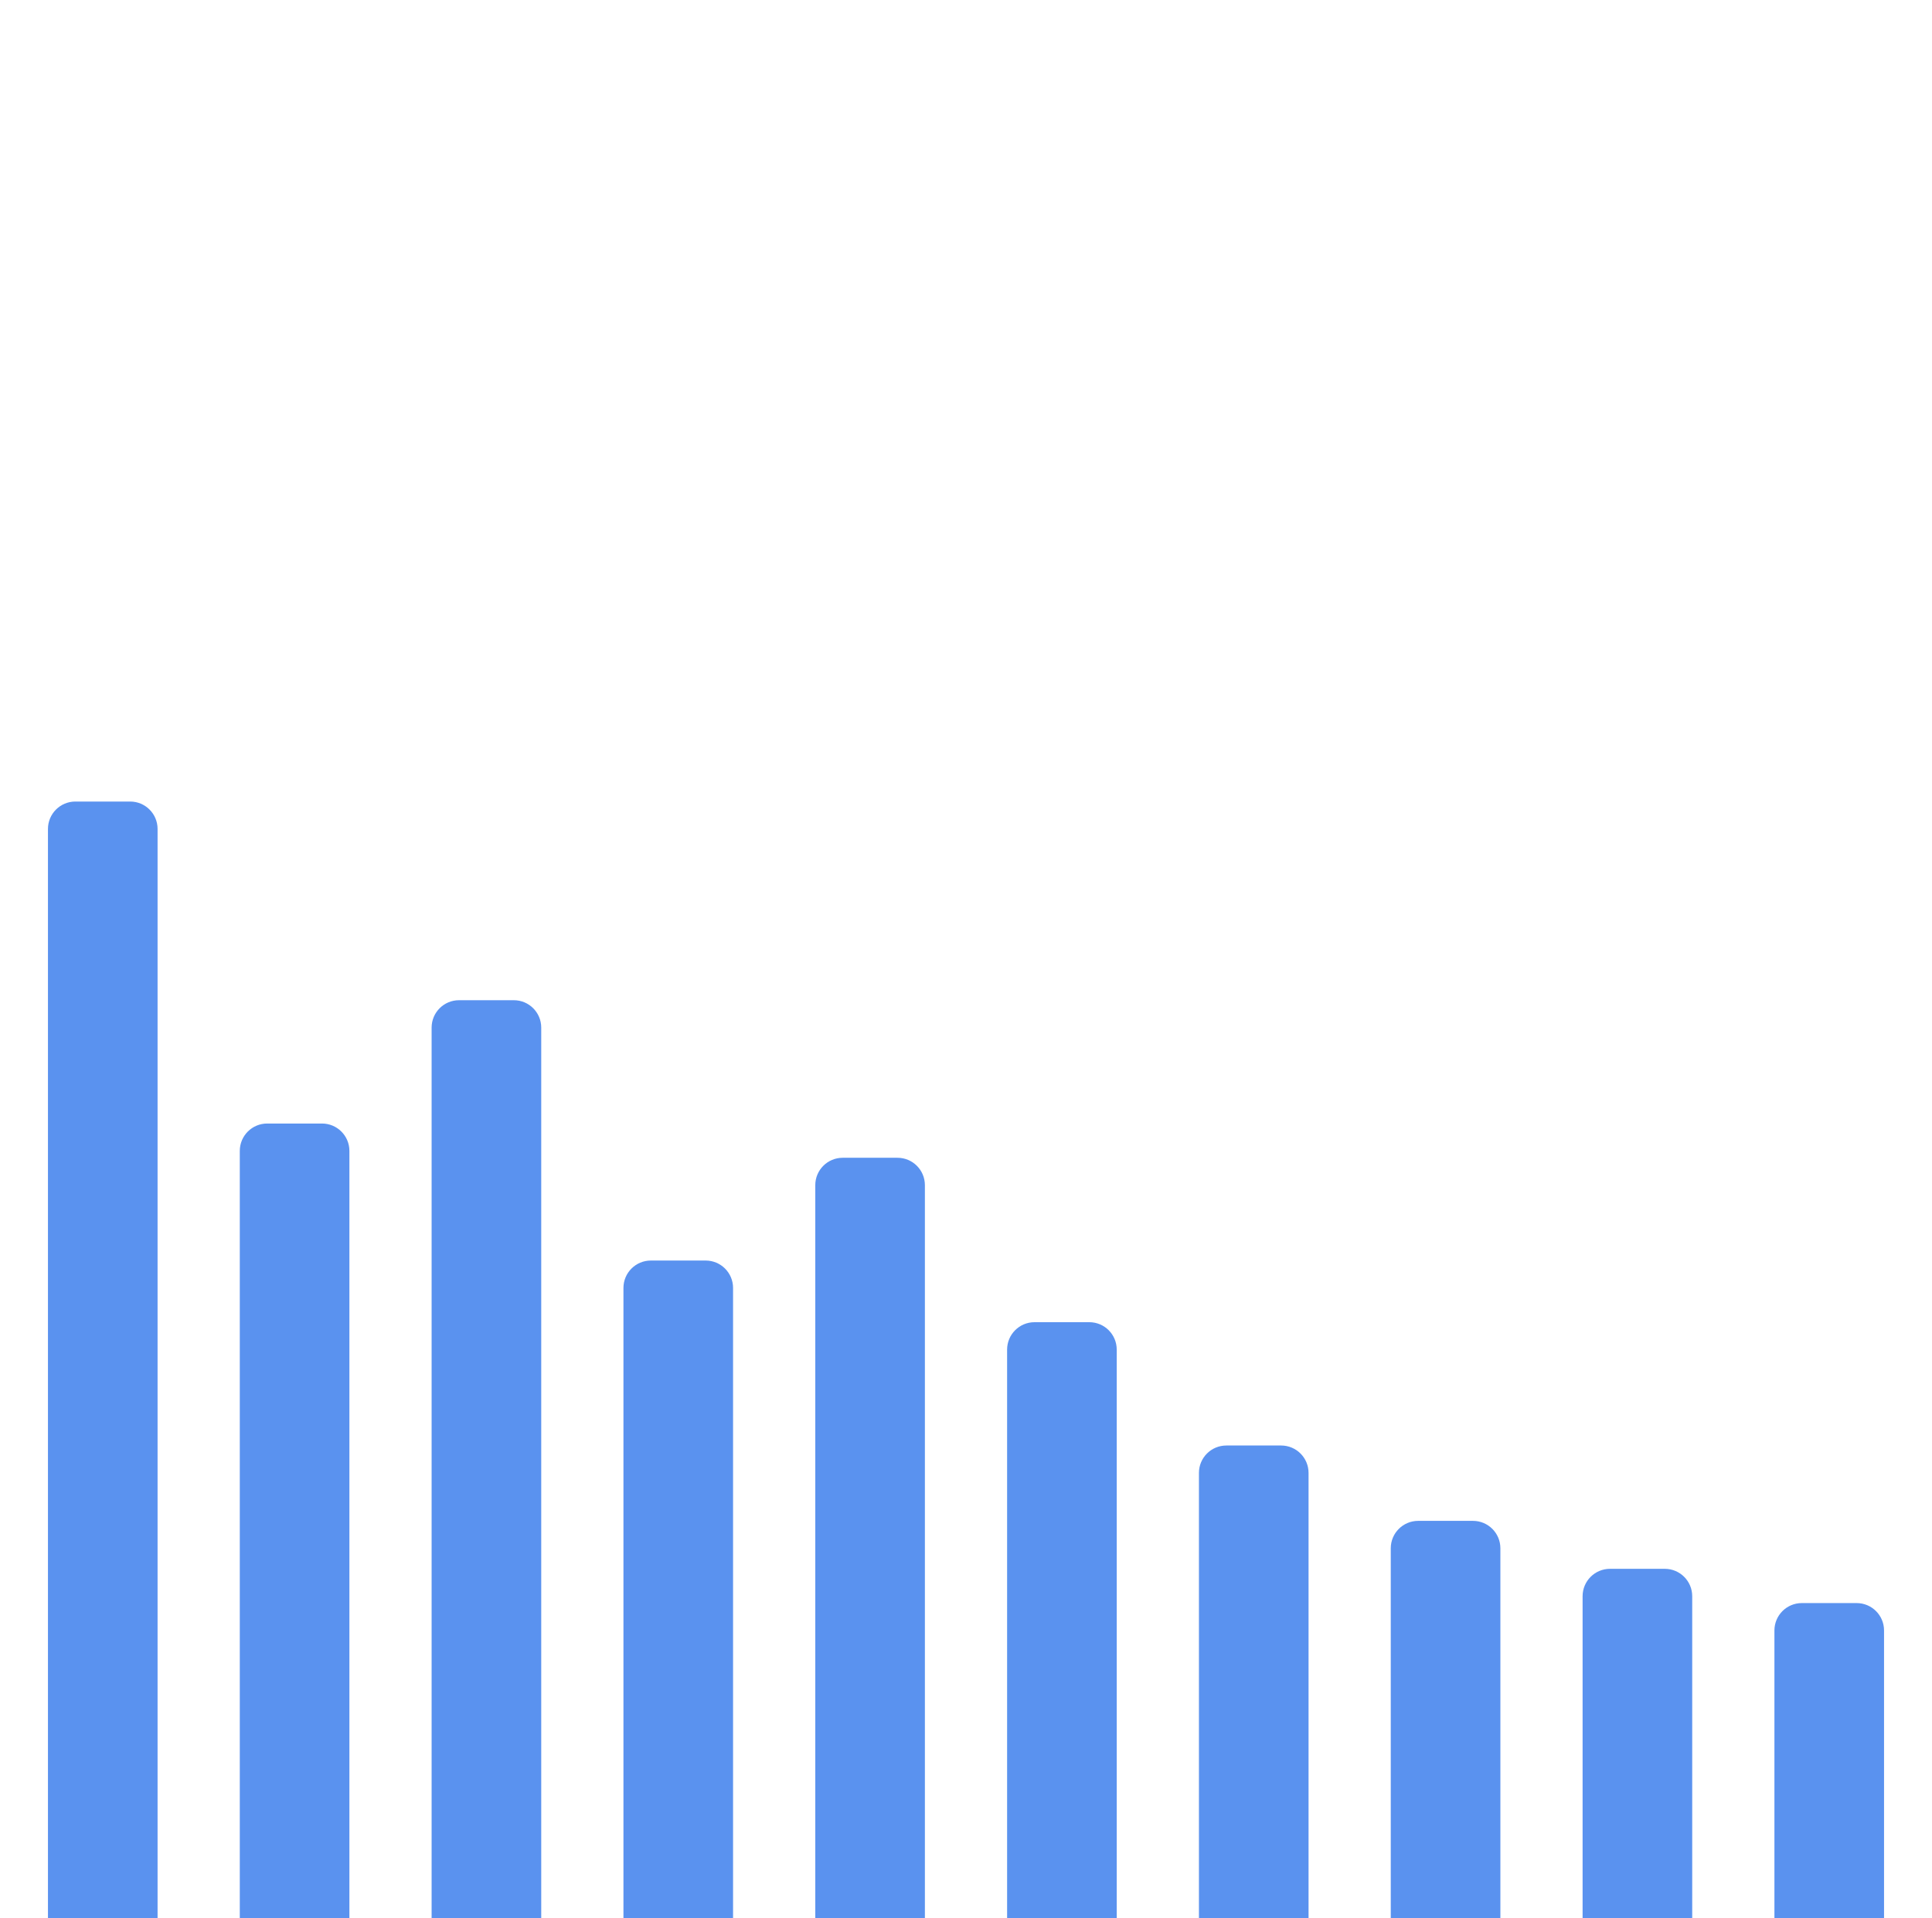 <svg width="282" height="280" viewBox="0 0 282 280" fill="none" xmlns="http://www.w3.org/2000/svg">
<path d="M7 121C7 118.791 8.791 117 11 117H19C21.209 117 23 118.791 23 121V280H7V121Z" fill="#5A92EF"/>
<path d="M35 168C35 165.791 36.791 164 39 164H47C49.209 164 51 165.791 51 168V280H35V168Z" fill="#5A92EF"/>
<path d="M63 150C63 147.791 64.791 146 67 146H75C77.209 146 79 147.791 79 150V280H63V150Z" fill="#5A92EF"/>
<path d="M91 188C91 185.791 92.791 184 95 184H103C105.209 184 107 185.791 107 188V280H91V188Z" fill="#5A92EF"/>
<path d="M119 173C119 170.791 120.791 169 123 169H131C133.209 169 135 170.791 135 173V280H119V173Z" fill="#5A92EF"/>
<path d="M147 197C147 194.791 148.791 193 151 193H159C161.209 193 163 194.791 163 197V280H147V197Z" fill="#5A92EF"/>
<path d="M175 215C175 212.791 176.791 211 179 211H187C189.209 211 191 212.791 191 215V280H175V215Z" fill="#5A92EF"/>
<path d="M203 226C203 223.791 204.791 222 207 222H215C217.209 222 219 223.791 219 226V280H203V226Z" fill="#5A92EF"/>
<path d="M231 233C231 230.791 232.791 229 235 229H243C245.209 229 247 230.791 247 233V280H231V233Z" fill="#5A92EF"/>
<path d="M259 238C259 235.791 260.791 234 263 234H271C273.209 234 275 235.791 275 238V280H259V238Z" fill="#5A92EF"/>
</svg>
